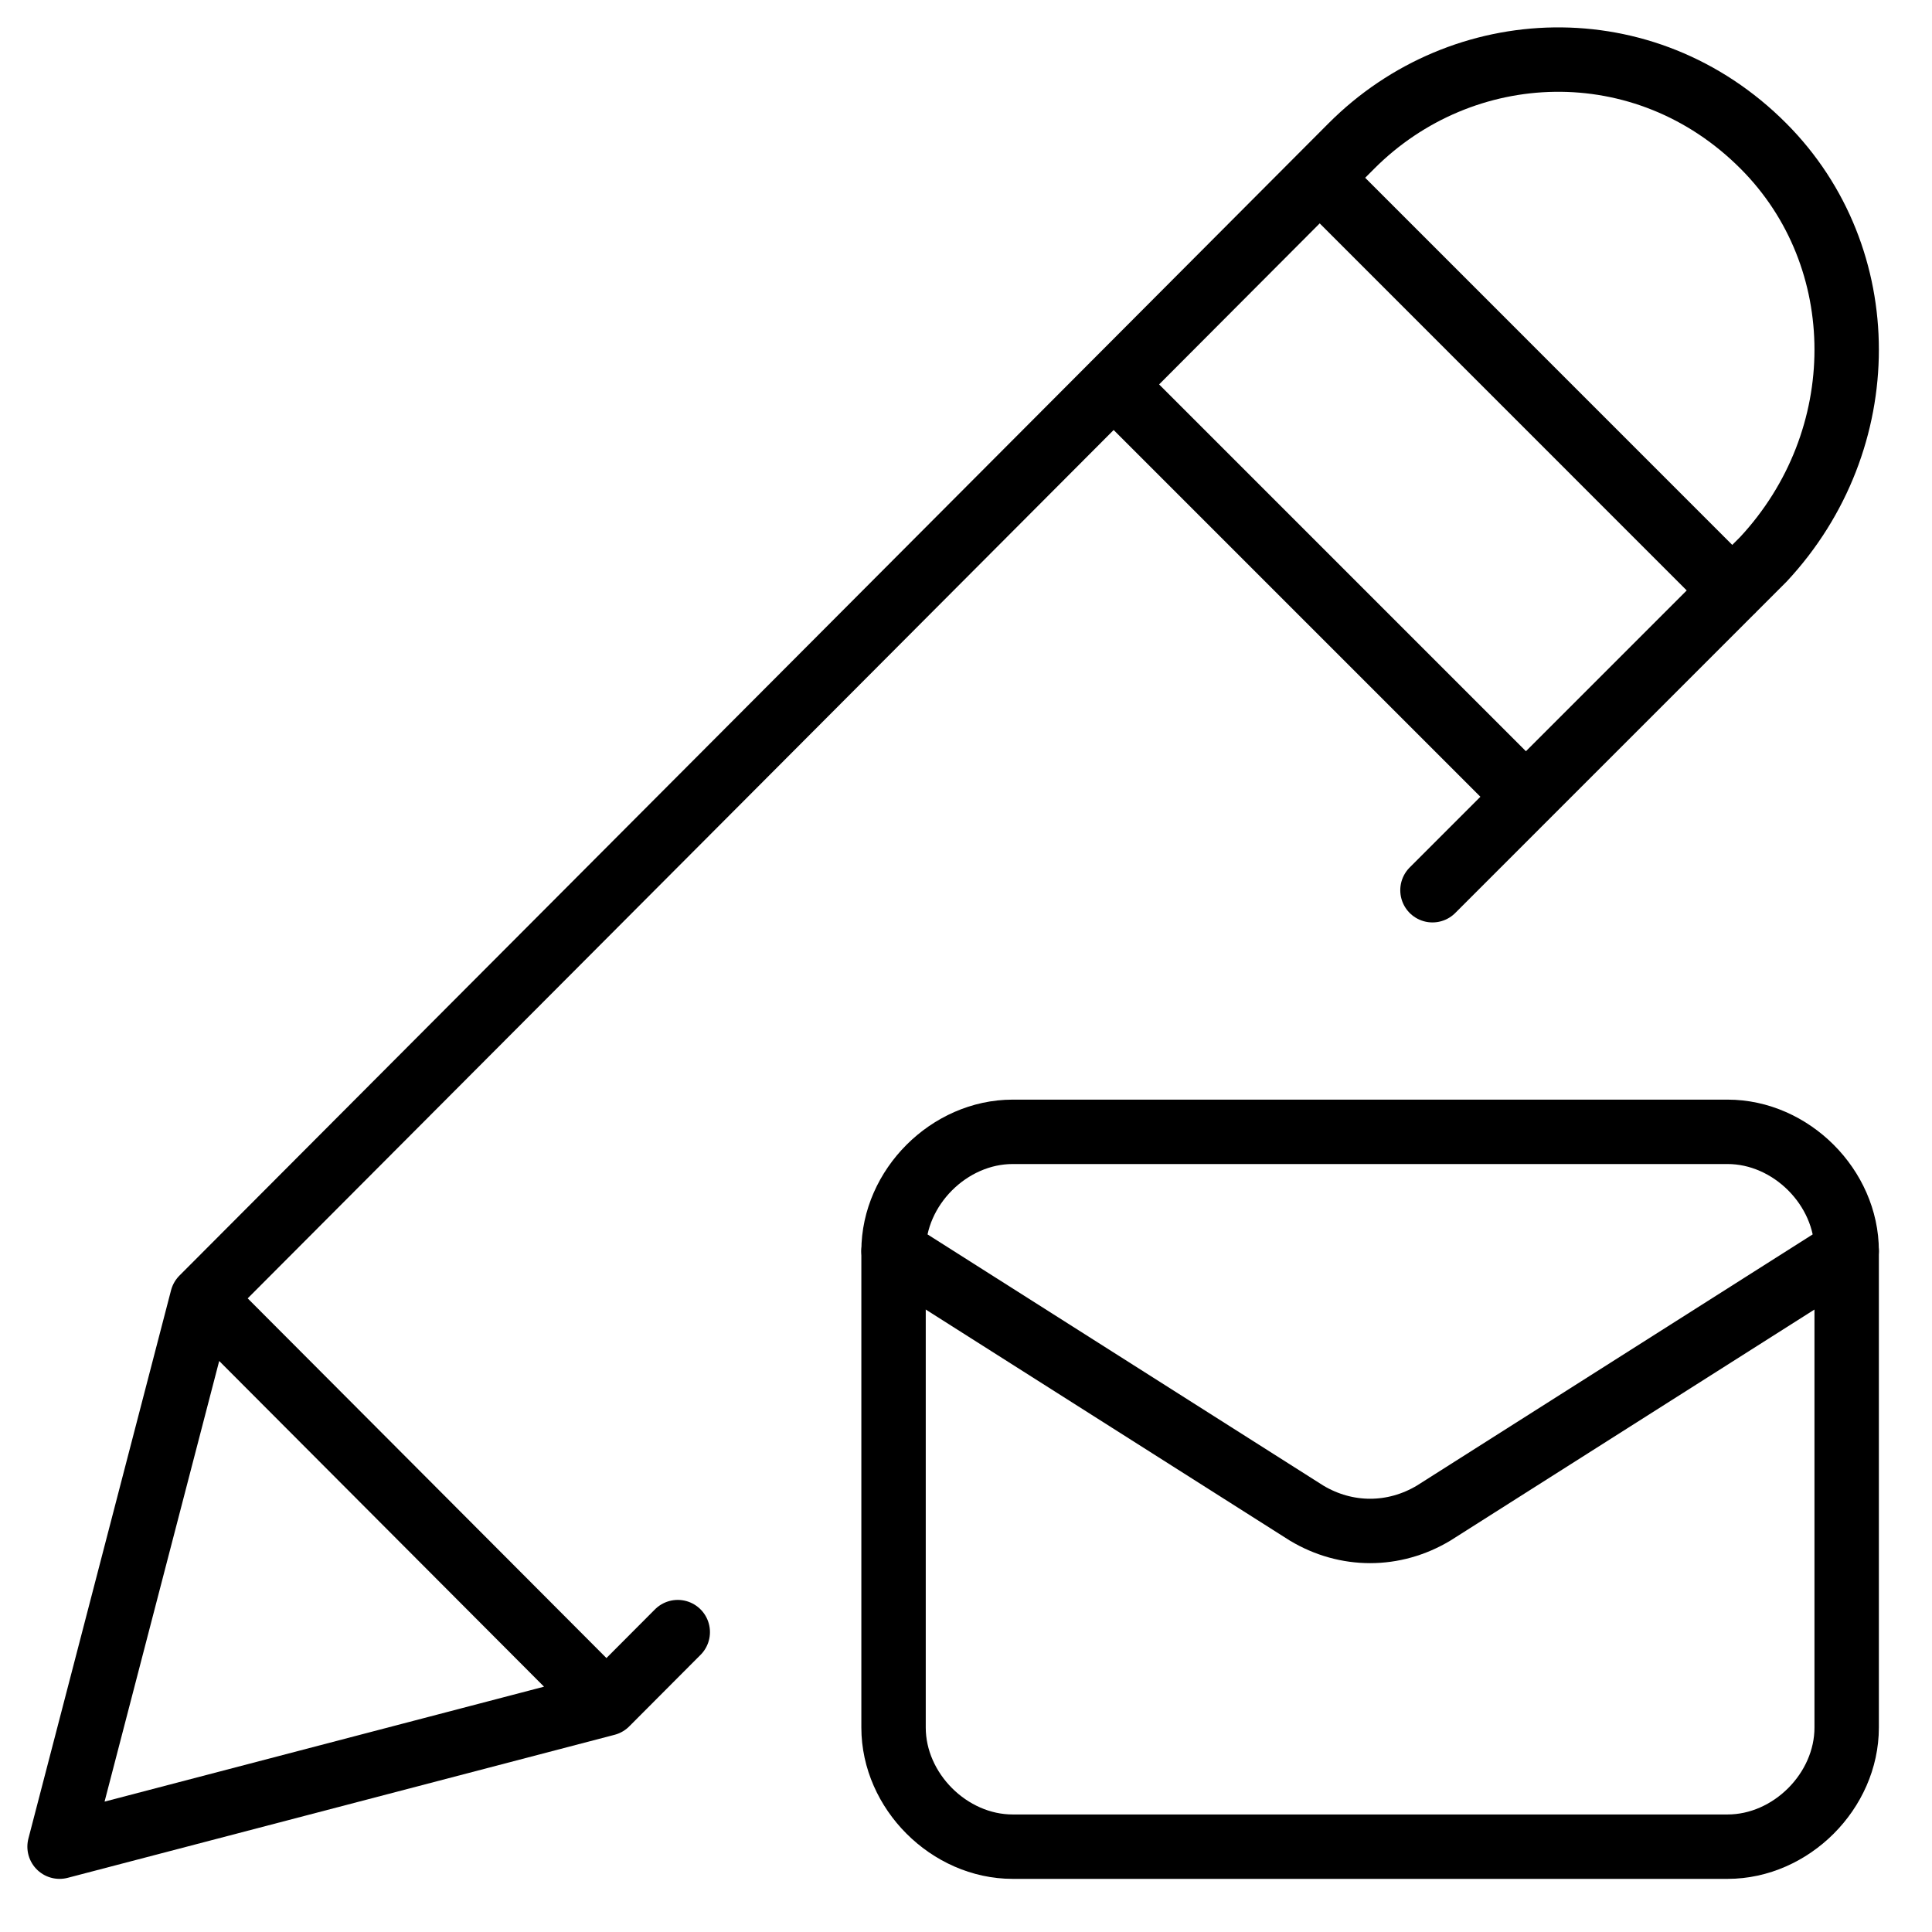 <svg width="36" height="36" viewBox="0 0 36 36" fill="none" xmlns="http://www.w3.org/2000/svg">
<g clip-path="url(#clip0_325_366)">
<path d="M34.41 23.31V32.19C34.41 33.374 33.374 34.41 32.19 34.41H18.87C17.686 34.41 16.65 33.374 16.65 32.19V23.31" stroke="black" stroke-width="1.2" stroke-miterlimit="10" stroke-linecap="round" stroke-linejoin="round"/>
<path d="M34.41 23.31C34.41 22.126 33.374 21.09 32.19 21.09H18.87C17.686 21.09 16.65 22.126 16.65 23.31L24.346 28.194C25.086 28.638 25.974 28.638 26.714 28.194L34.41 23.31Z" stroke="black" stroke-width="1.2" stroke-miterlimit="10" stroke-linecap="round" stroke-linejoin="round"/>
<path d="M11.3 31.745L1.11 34.41L3.768 24.193M11.3 31.745L3.768 24.193M11.3 31.745L12.629 30.412M3.768 24.193L25.181 2.721C27.248 0.648 30.645 0.5 32.859 2.721C34.927 4.794 34.927 8.2 32.859 10.421L26.692 16.588M24.59 3.313L32.279 11.003M28.434 14.847L20.75 7.163" stroke="black" stroke-width="1.2" stroke-miterlimit="10" stroke-linecap="round" stroke-linejoin="round"/>
</g>
<defs>
<clipPath id="clip0_325_366">
<rect width="35.52" height="35.52" fill="white"/>
</clipPath>
</defs>
</svg>
